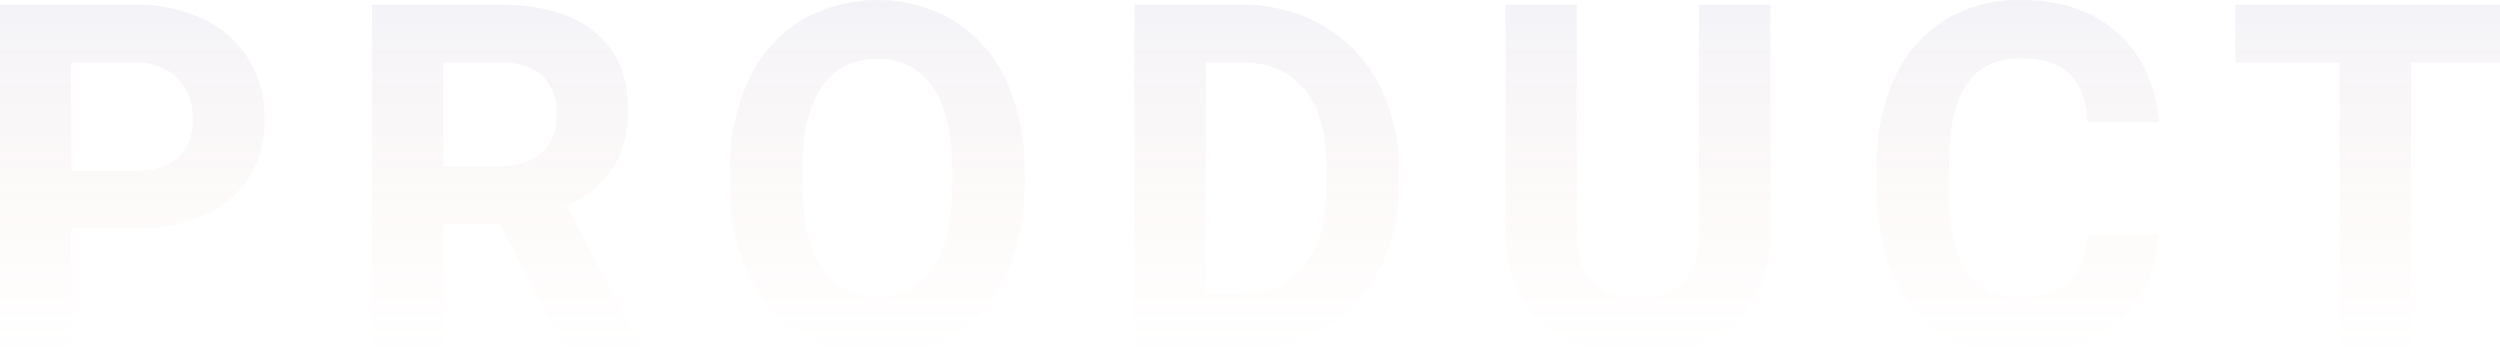 <svg xmlns="http://www.w3.org/2000/svg" xmlns:xlink="http://www.w3.org/1999/xlink" width="617.078" height="87.658" viewBox="0 0 617.078 87.658">
  <defs>
    <linearGradient id="linear-gradient" x1="0.5" x2="0.5" y2="1" gradientUnits="objectBoundingBox">
      <stop offset="0" stop-color="#5175c8" stop-opacity="0.11"/>
      <stop offset="1" stop-color="#ff6f41" stop-opacity="0"/>
    </linearGradient>
  </defs>
  <path id="交差_2" data-name="交差 2" d="M15650.988,16504.129q-9.4-11.048-9.4-30.322v-5.215a51.152,51.152,0,0,1,4.335-21.682,32.509,32.509,0,0,1,12.394-14.387,34.732,34.732,0,0,1,18.722-5.008q14.767,0,23.787,7.91t10.43,22.209h-17.575q-.649-8.265-4.6-11.982t-12.041-3.725q-8.788,0-13.153,6.3t-4.484,19.539v6.443q0,13.834,4.189,20.217t13.212,6.385q8.146,0,12.161-3.719t4.6-11.514h17.58q-1,13.77-10.164,21.682t-24.173,7.91Q15660.393,16515.174,15650.988,16504.129Zm-92.066,3.135q-8.788-7.916-8.964-21.74v-56.836h17.58V16485q0,8.376,4.011,12.215t11.106,3.842q14.823,0,15.055-15.588v-56.777h17.638v56.193q0,14-8.761,22.146t-23.932,8.146Q15567.714,16515.174,15558.922,16507.264Zm-182.841,2.811a33.892,33.892,0,0,1-12.893-14.561,50.052,50.052,0,0,1-4.629-21.77v-4.219a51.248,51.248,0,0,1,4.542-22.176,33.784,33.784,0,0,1,12.834-14.705,37.586,37.586,0,0,1,37.907,0,33.809,33.809,0,0,1,12.834,14.705,51.085,51.085,0,0,1,4.538,22.119v3.811a51.513,51.513,0,0,1-4.45,22.088,33.524,33.524,0,0,1-12.747,14.648,37.64,37.64,0,0,1-37.937.059Zm5.156-61.143q-4.808,6.882-4.866,20.188v4.16q0,13.066,4.809,20.27t13.826,7.209q8.849,0,13.594-6.943t4.8-20.244v-4.16q0-13.415-4.8-20.391t-13.71-6.971Q15386.039,16442.049,15381.237,16448.932Zm374.647,65.066v-71.074h-25.779v-14.236h65.327v14.236h-21.969V16514Zm-297.5,0v-85.311h26.249a39.871,39.871,0,0,1,20.129,5.068,35.345,35.345,0,0,1,13.855,14.412,44.456,44.456,0,0,1,4.982,21.242v3.928a44.56,44.56,0,0,1-4.9,21.15,35.021,35.021,0,0,1-13.8,14.357,40.165,40.165,0,0,1-20.1,5.152Zm17.58-14.121h8.5q10.313,0,15.761-6.734t5.567-19.277v-4.514q0-13.011-5.394-19.719t-15.761-6.709h-8.669ZM15317.732,16514l-15.993-31.227h-14V16514h-17.579v-85.311h31.7q15.116,0,23.322,6.738t8.2,19.045q0,8.725-3.778,14.557a25.771,25.771,0,0,1-11.456,9.289l18.46,34.863v.818Zm-30-45.469h14.18q6.62,0,10.255-3.367t3.633-9.287q0-6.035-3.43-9.492t-10.517-3.459h-14.121Zm-109.38,45.469v-85.311h33.282a38.475,38.475,0,0,1,16.9,3.516,25.872,25.872,0,0,1,11.219,9.99,27.84,27.84,0,0,1,3.928,14.736q0,12.542-8.586,19.775t-23.758,7.236h-15.412V16514Zm17.575-44.293h15.707q6.97,0,10.633-3.285t3.662-9.375a14.066,14.066,0,0,0-3.69-10.135q-3.694-3.867-10.2-3.986h-16.114Z" transform="translate(-15178.354 -16427.516)" fill="url(#linear-gradient)"/>
</svg>
